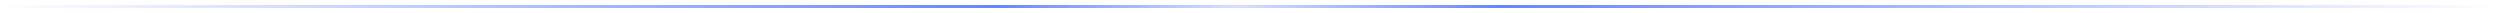 <svg width="1920" height="10" viewBox="0 0 1920 10" fill="none" xmlns="http://www.w3.org/2000/svg">
	<g filter="url(#filter0_d_1357_1068)">
		<line x1="-8.74228e-08" y1="1" x2="1918" y2="1" stroke="url(#paint0_linear_1357_1068)" stroke-width="2" shape-rendering="crispEdges"/>
	</g>
	<defs>
		<filter id="filter0_d_1357_1068" x="-4" y="0" width="1926" height="10" filterUnits="userSpaceOnUse" color-interpolation-filters="sRGB">
			<feFlood flood-opacity="0" result="BackgroundImageFix"/>
			<feColorMatrix in="SourceAlpha" type="matrix" values="0 0 0 0 0 0 0 0 0 0 0 0 0 0 0 0 0 0 127 0" result="hardAlpha"/>
			<feOffset dy="4"/>
			<feGaussianBlur stdDeviation="2"/>
			<feComposite in2="hardAlpha" operator="out"/>
			<feColorMatrix type="matrix" values="0 0 0 0 0 0 0 0 0 0 0 0 0 0 0 0 0 0 0.25 0"/>
			<feBlend mode="normal" in2="BackgroundImageFix" result="effect1_dropShadow_1357_1068"/>
			<feBlend mode="normal" in="SourceGraphic" in2="effect1_dropShadow_1357_1068" result="shape"/>
		</filter>
		<linearGradient id="paint0_linear_1357_1068" x1="4.37114e-08" y1="2.5" x2="1918" y2="2.5" gradientUnits="userSpaceOnUse">
			<stop stop-color="#6786FF" stop-opacity="0"/>
			<stop offset="0.4" stop-color="#6786FF"/>
			<stop offset="0.495" stop-color="#D7DFFF"/>
			<stop offset="0.6" stop-color="#6786FF"/>
			<stop offset="1" stop-color="#6786FF" stop-opacity="0"/>
		</linearGradient>
	</defs>
</svg>
